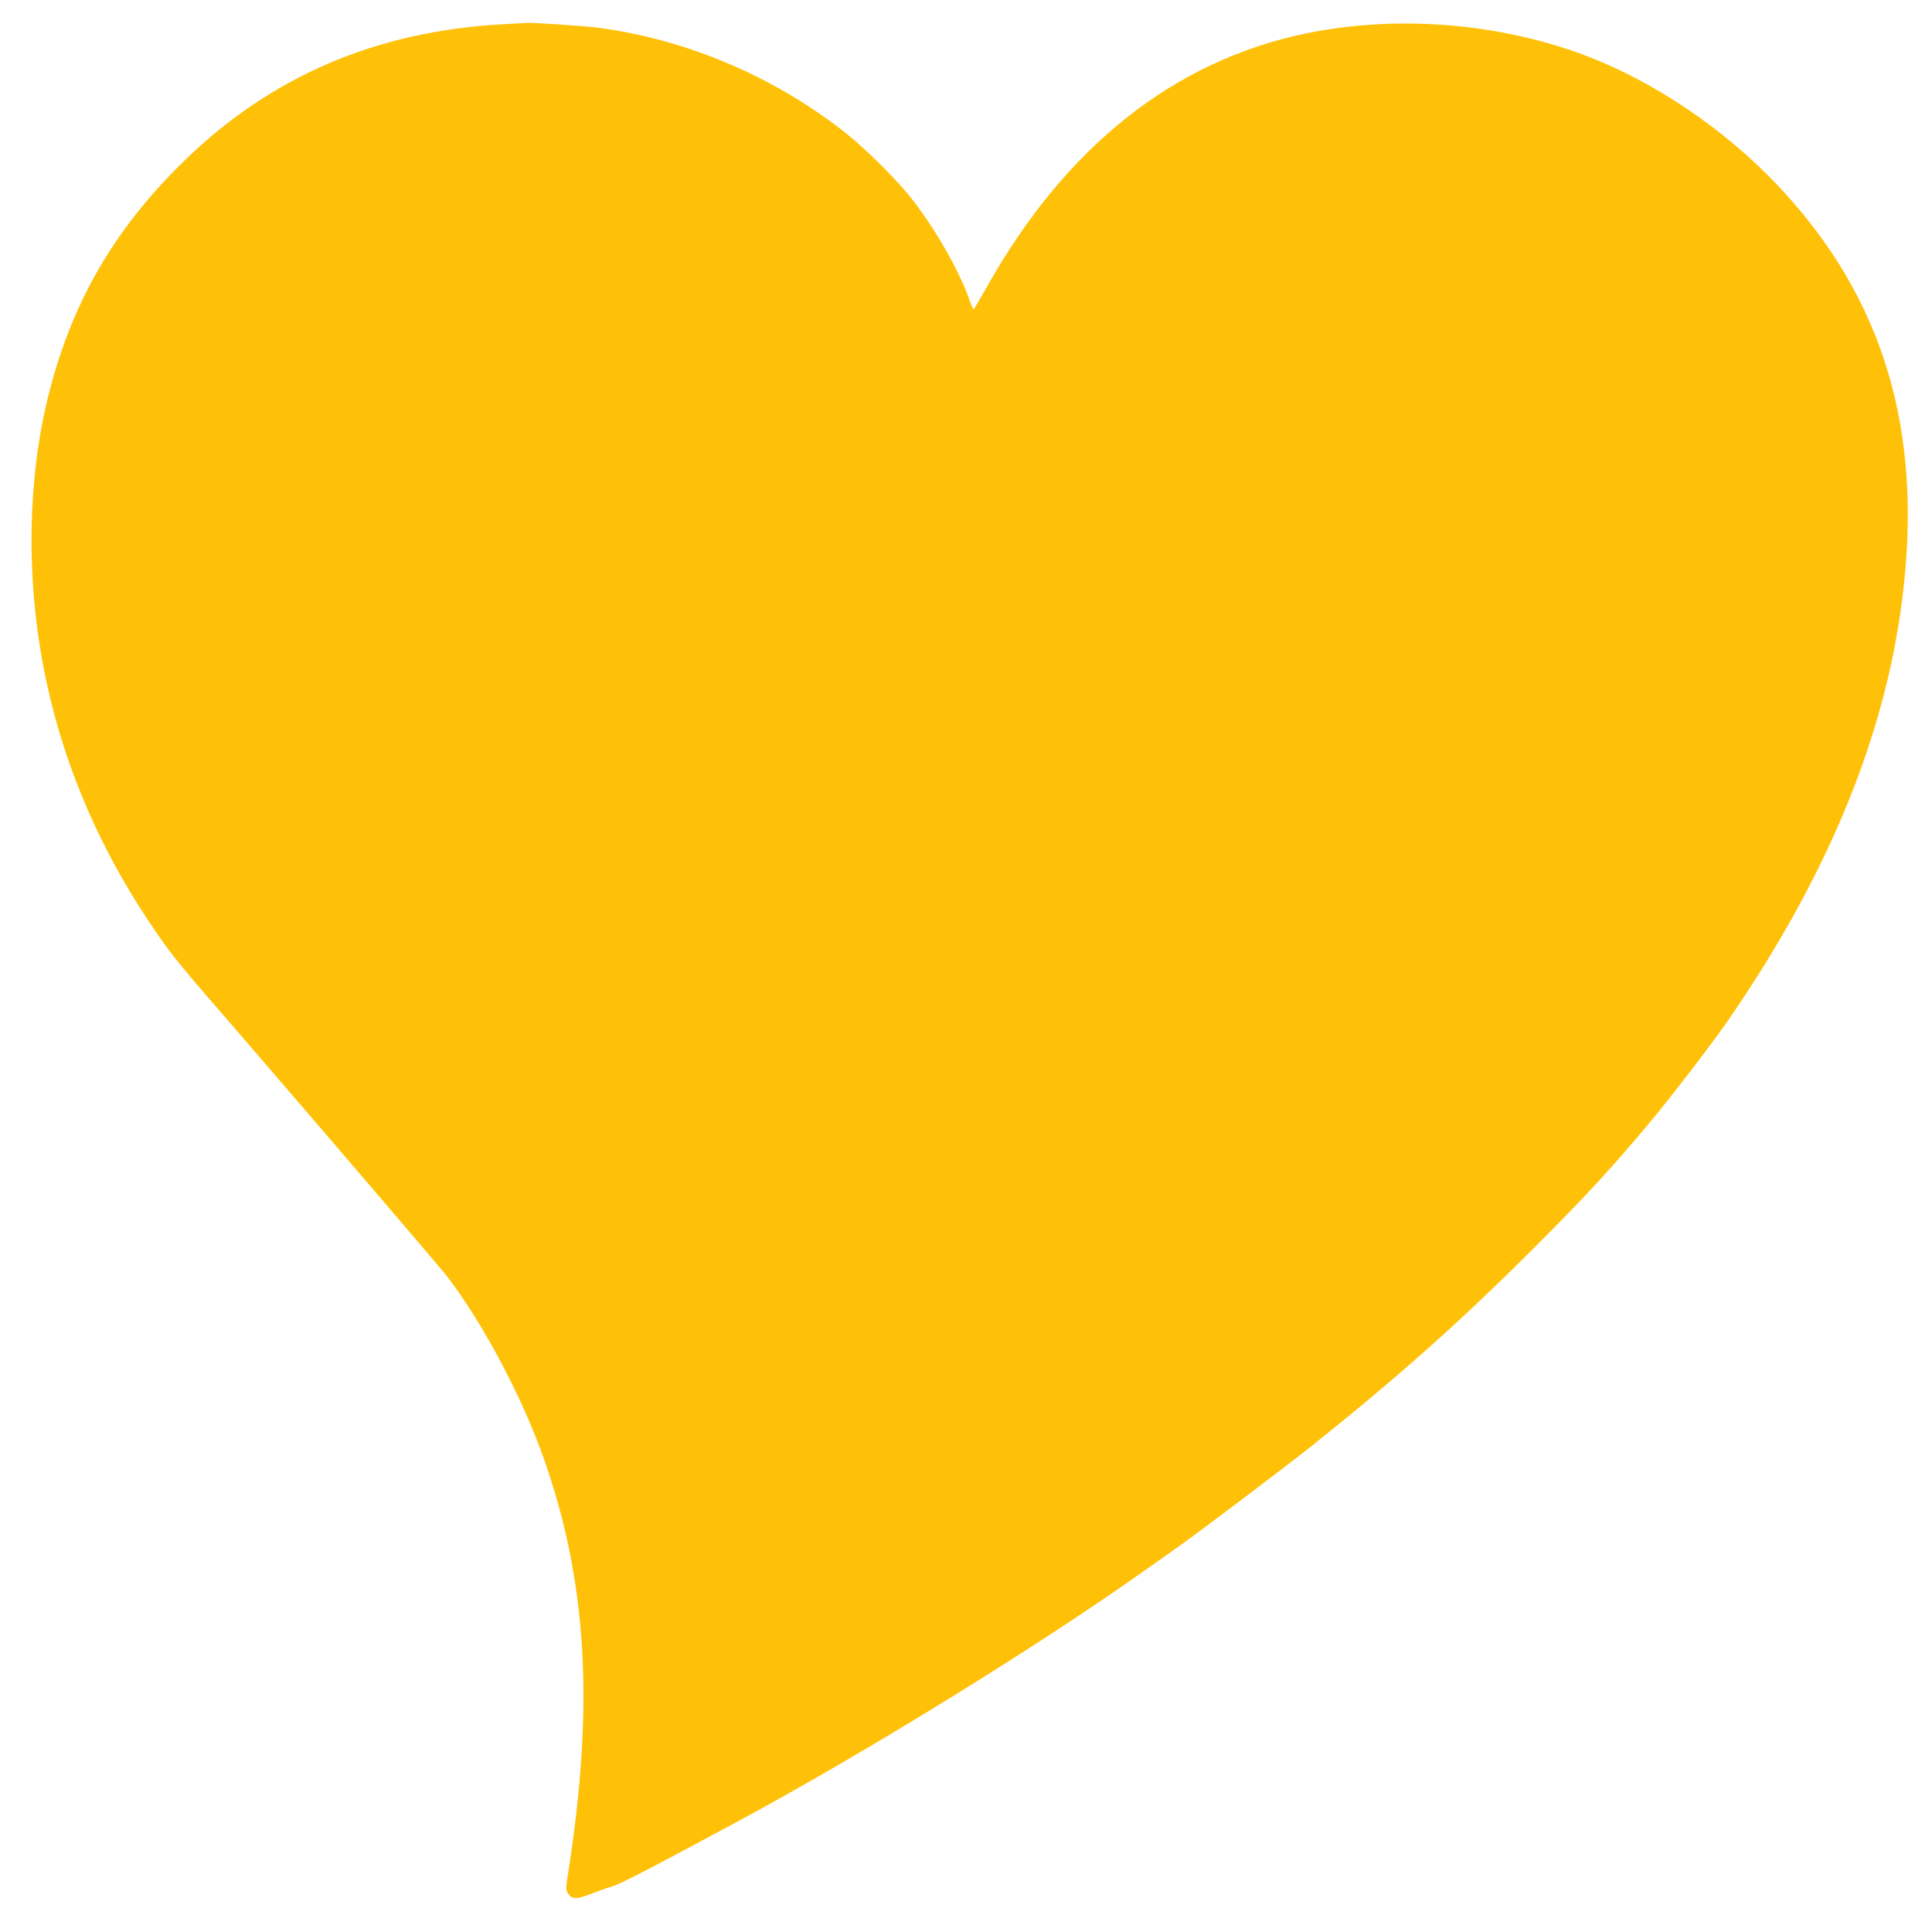 <?xml version="1.0" standalone="no"?>
<!DOCTYPE svg PUBLIC "-//W3C//DTD SVG 20010904//EN"
 "http://www.w3.org/TR/2001/REC-SVG-20010904/DTD/svg10.dtd">
<svg version="1.0" xmlns="http://www.w3.org/2000/svg"
 width="1280pt" height="1280pt" viewBox="0 0 1280 1280"
 preserveAspectRatio="xMidYMid meet">
<g transform="translate(0,1280) scale(0.1,-0.1)"
fill="#ffc107" stroke="none">
<path d="M3325 12639 c-835 -47 -1531 -346 -2104 -904 -470 -457 -756 -956
-907 -1583 -130 -538 -140 -1167 -28 -1762 112 -594 348 -1166 695 -1687 129
-194 180 -259 389 -502 102 -117 262 -302 355 -411 472 -547 1187 -1383 1232
-1440 235 -304 496 -792 641 -1200 294 -827 342 -1655 161 -2792 -11 -68 -10
-79 4 -102 27 -41 55 -41 153 -3 49 19 109 40 134 47 51 13 242 112 820 423
868 467 2019 1177 2742 1692 73 51 157 111 187 132 135 95 706 526 891 673
571 456 975 815 1461 1300 356 355 523 537 789 855 130 156 398 505 499 650
638 921 1020 1818 1150 2706 166 1128 -74 2020 -745 2769 -341 382 -796 707
-1254 898 -589 244 -1302 311 -1935 181 -877 -181 -1595 -751 -2115 -1677 -47
-83 -87 -151 -90 -152 -3 0 -16 30 -29 68 -69 197 -237 488 -398 687 -94 116
-291 311 -413 408 -467 372 -1043 620 -1629 701 -98 14 -458 38 -501 34 -8 0
-78 -5 -155 -9z"/>
</g>
</svg>

